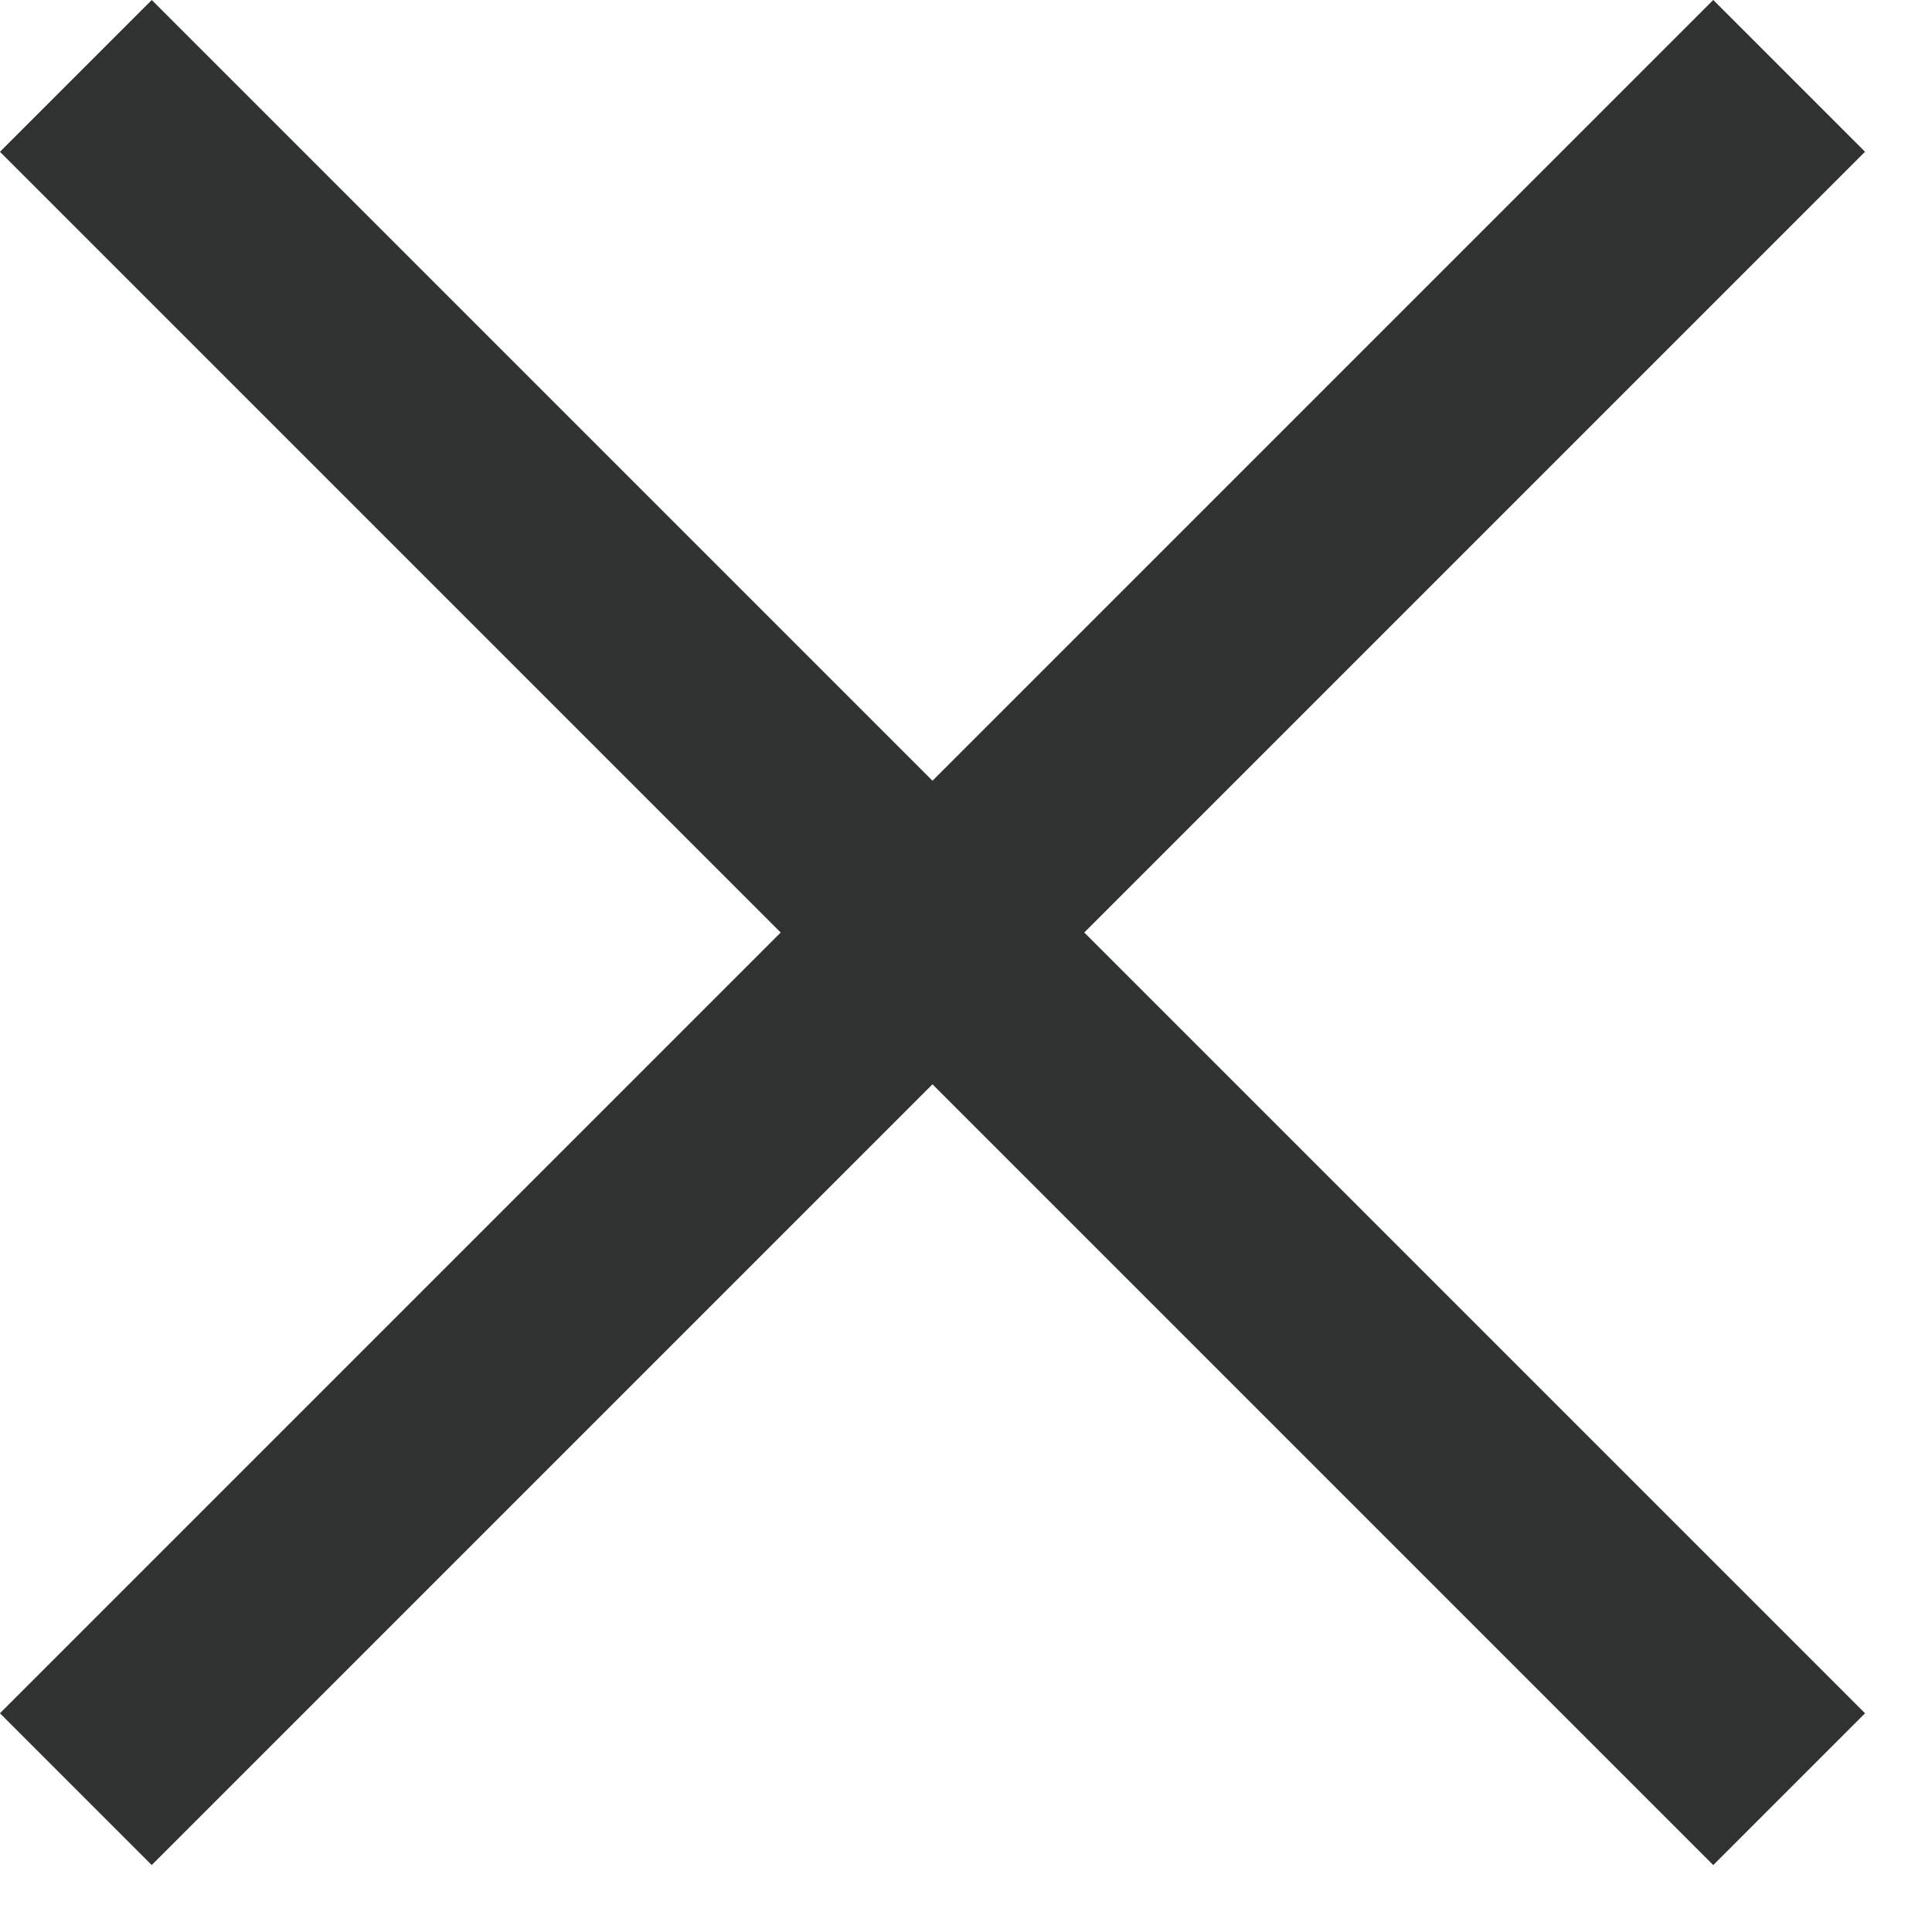 <svg width="9" height="9" viewBox="0 0 9 9" fill="none" xmlns="http://www.w3.org/2000/svg">
<rect x="0.707" y="0" width="11.287" height="1" transform="rotate(45 0.707 0)" fill="#303131"/>
<rect x="8.688" y="0.707" width="11.287" height="1" transform="rotate(135 8.688 0.707)" fill="#303131"/>
</svg>
